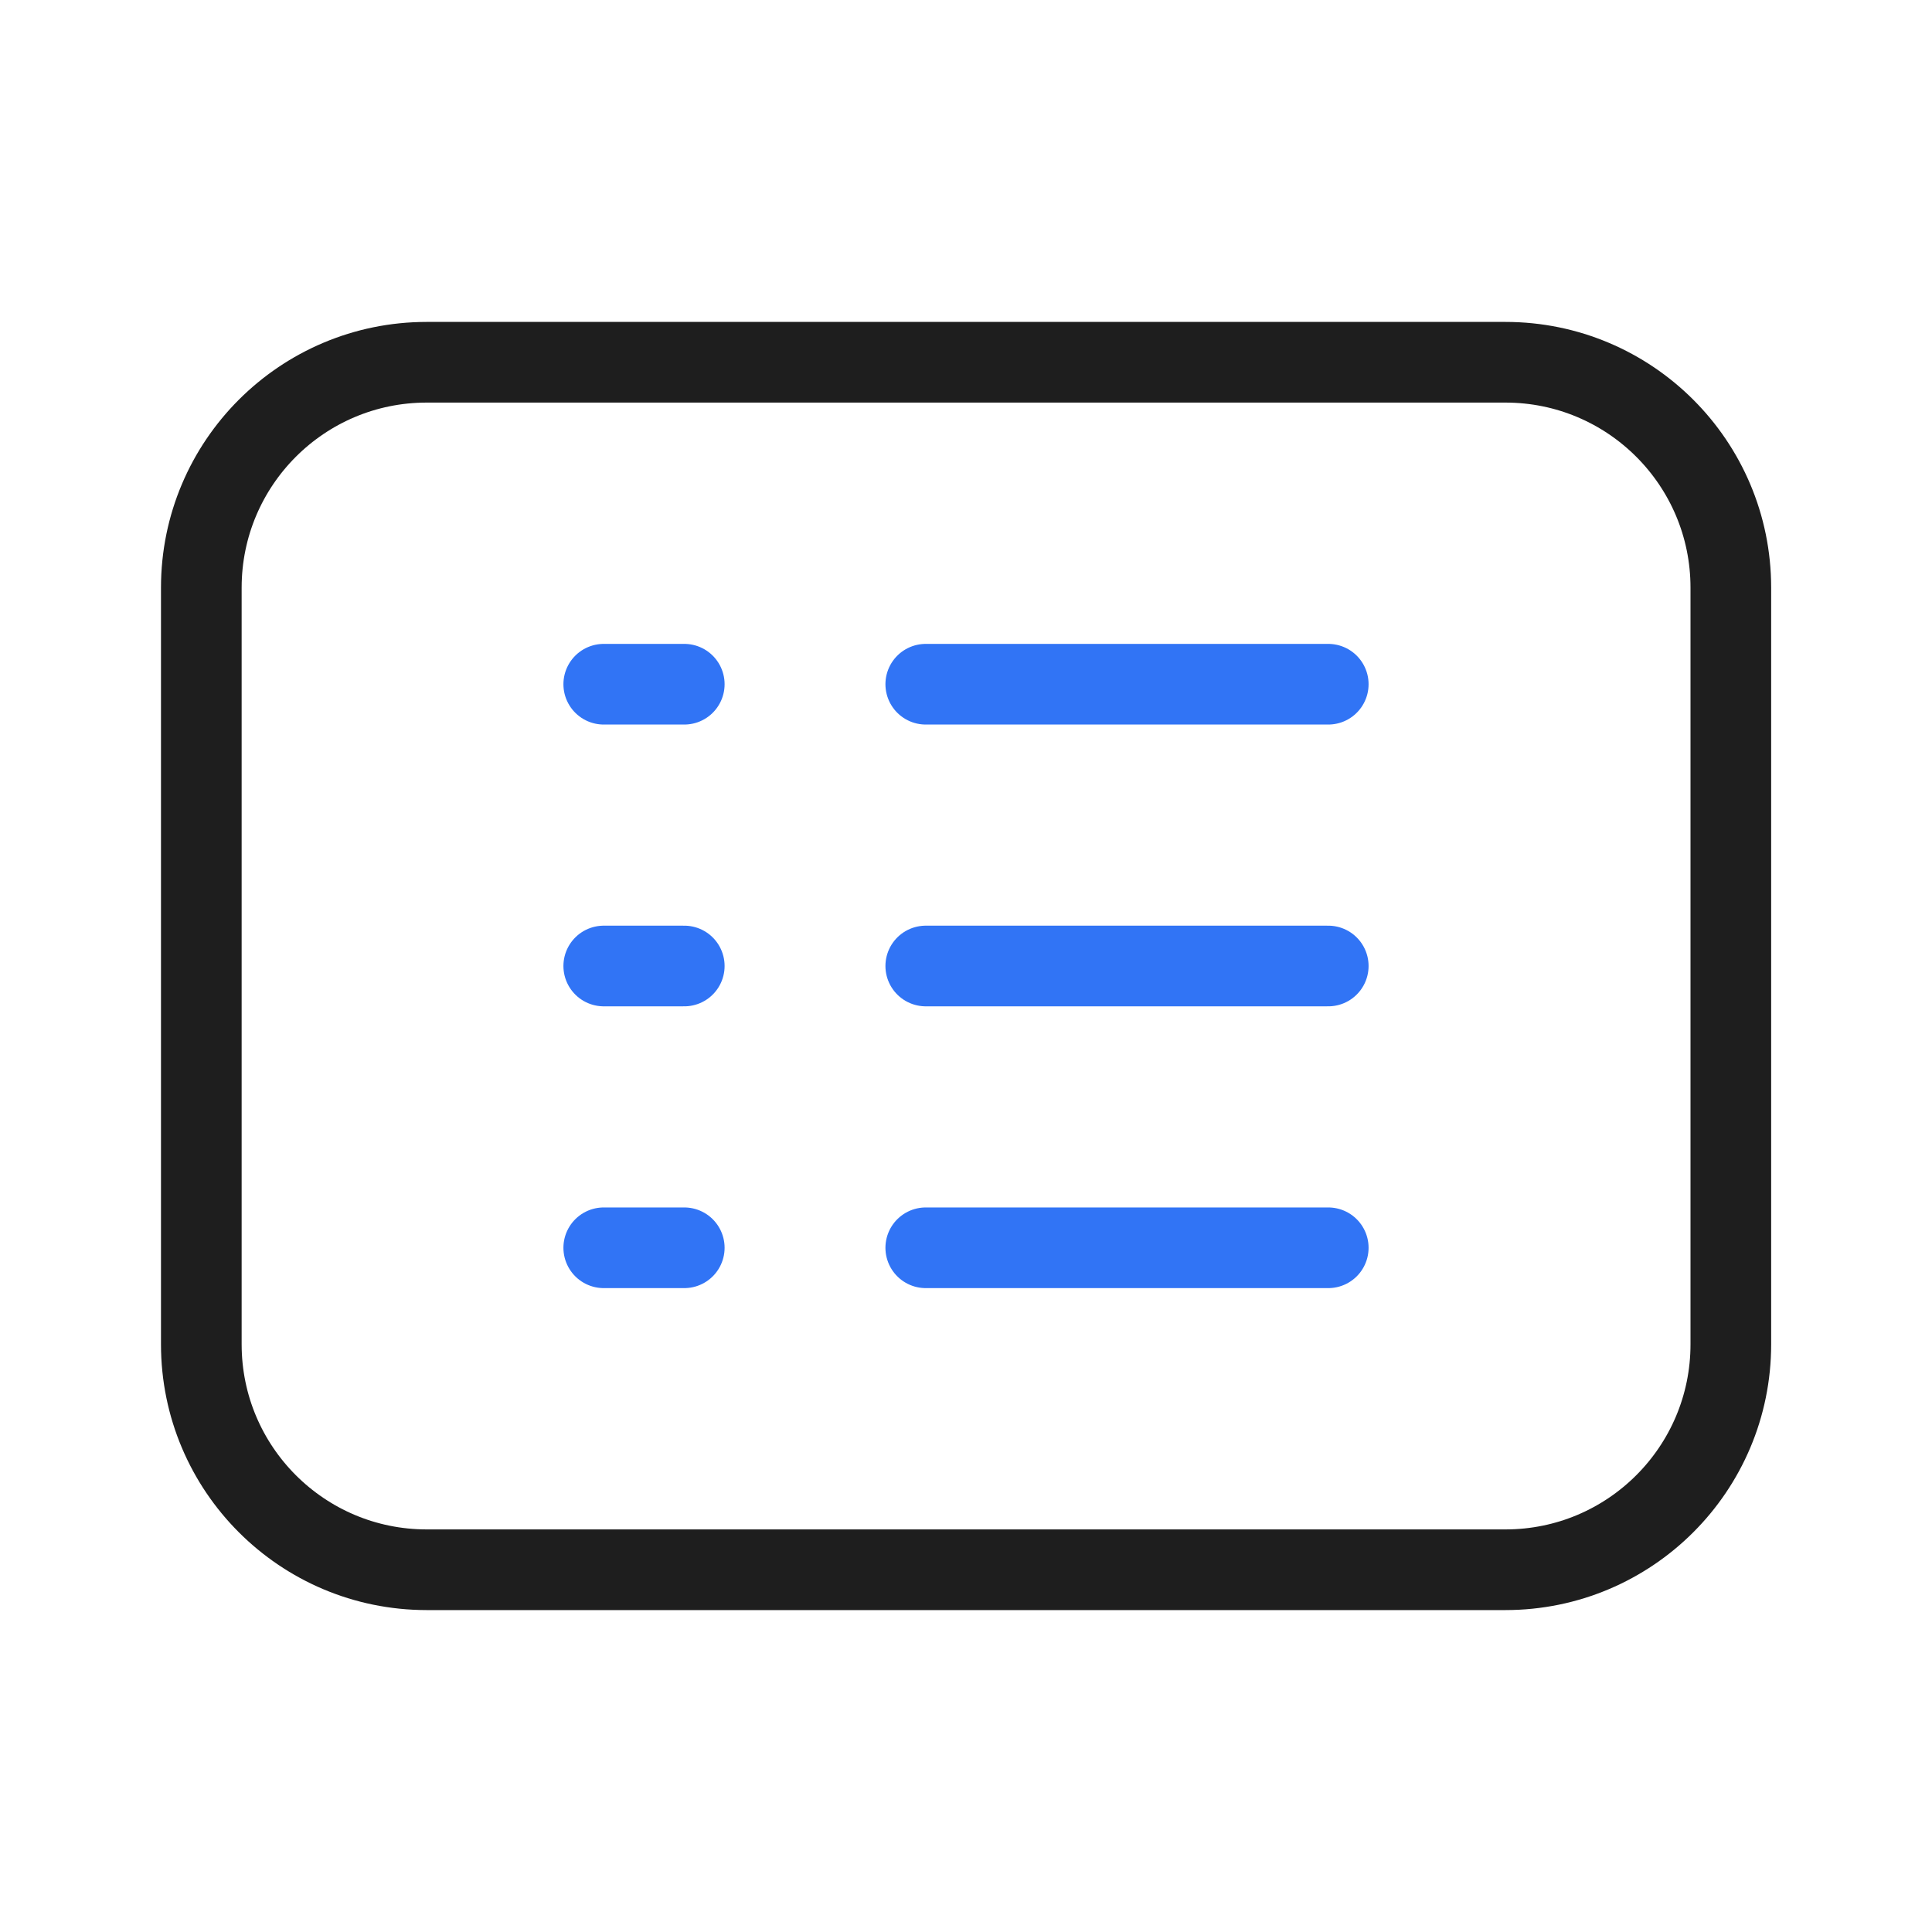 <svg width="40" height="40" viewBox="0 0 40 40" fill="none" xmlns="http://www.w3.org/2000/svg">
<path d="M4.168 12.167C4.168 9.589 6.257 7.5 8.835 7.5H14.168H31.168C33.745 7.5 35.835 9.589 35.835 12.167V27.833C35.835 30.411 33.745 32.5 31.168 32.5H14.168H8.835C6.257 32.5 4.168 30.411 4.168 27.833V12.167Z" stroke="black" stroke-opacity="0.88" stroke-width="1.67"/>
<path d="M12.5 14.166H14.167M27.5 14.166H20H19.167" stroke="#3174F5" stroke-width="1.67" stroke-linecap="round" stroke-linejoin="round"/>
<path d="M12.5 20H14.167M27.5 20H20H19.167" stroke="#3174F5" stroke-width="1.67" stroke-linecap="round" stroke-linejoin="round"/>
<path d="M12.5 25.834H14.167M27.5 25.834H20H19.167" stroke="#3174F5" stroke-width="1.67" stroke-linecap="round" stroke-linejoin="round"/>
</svg>
